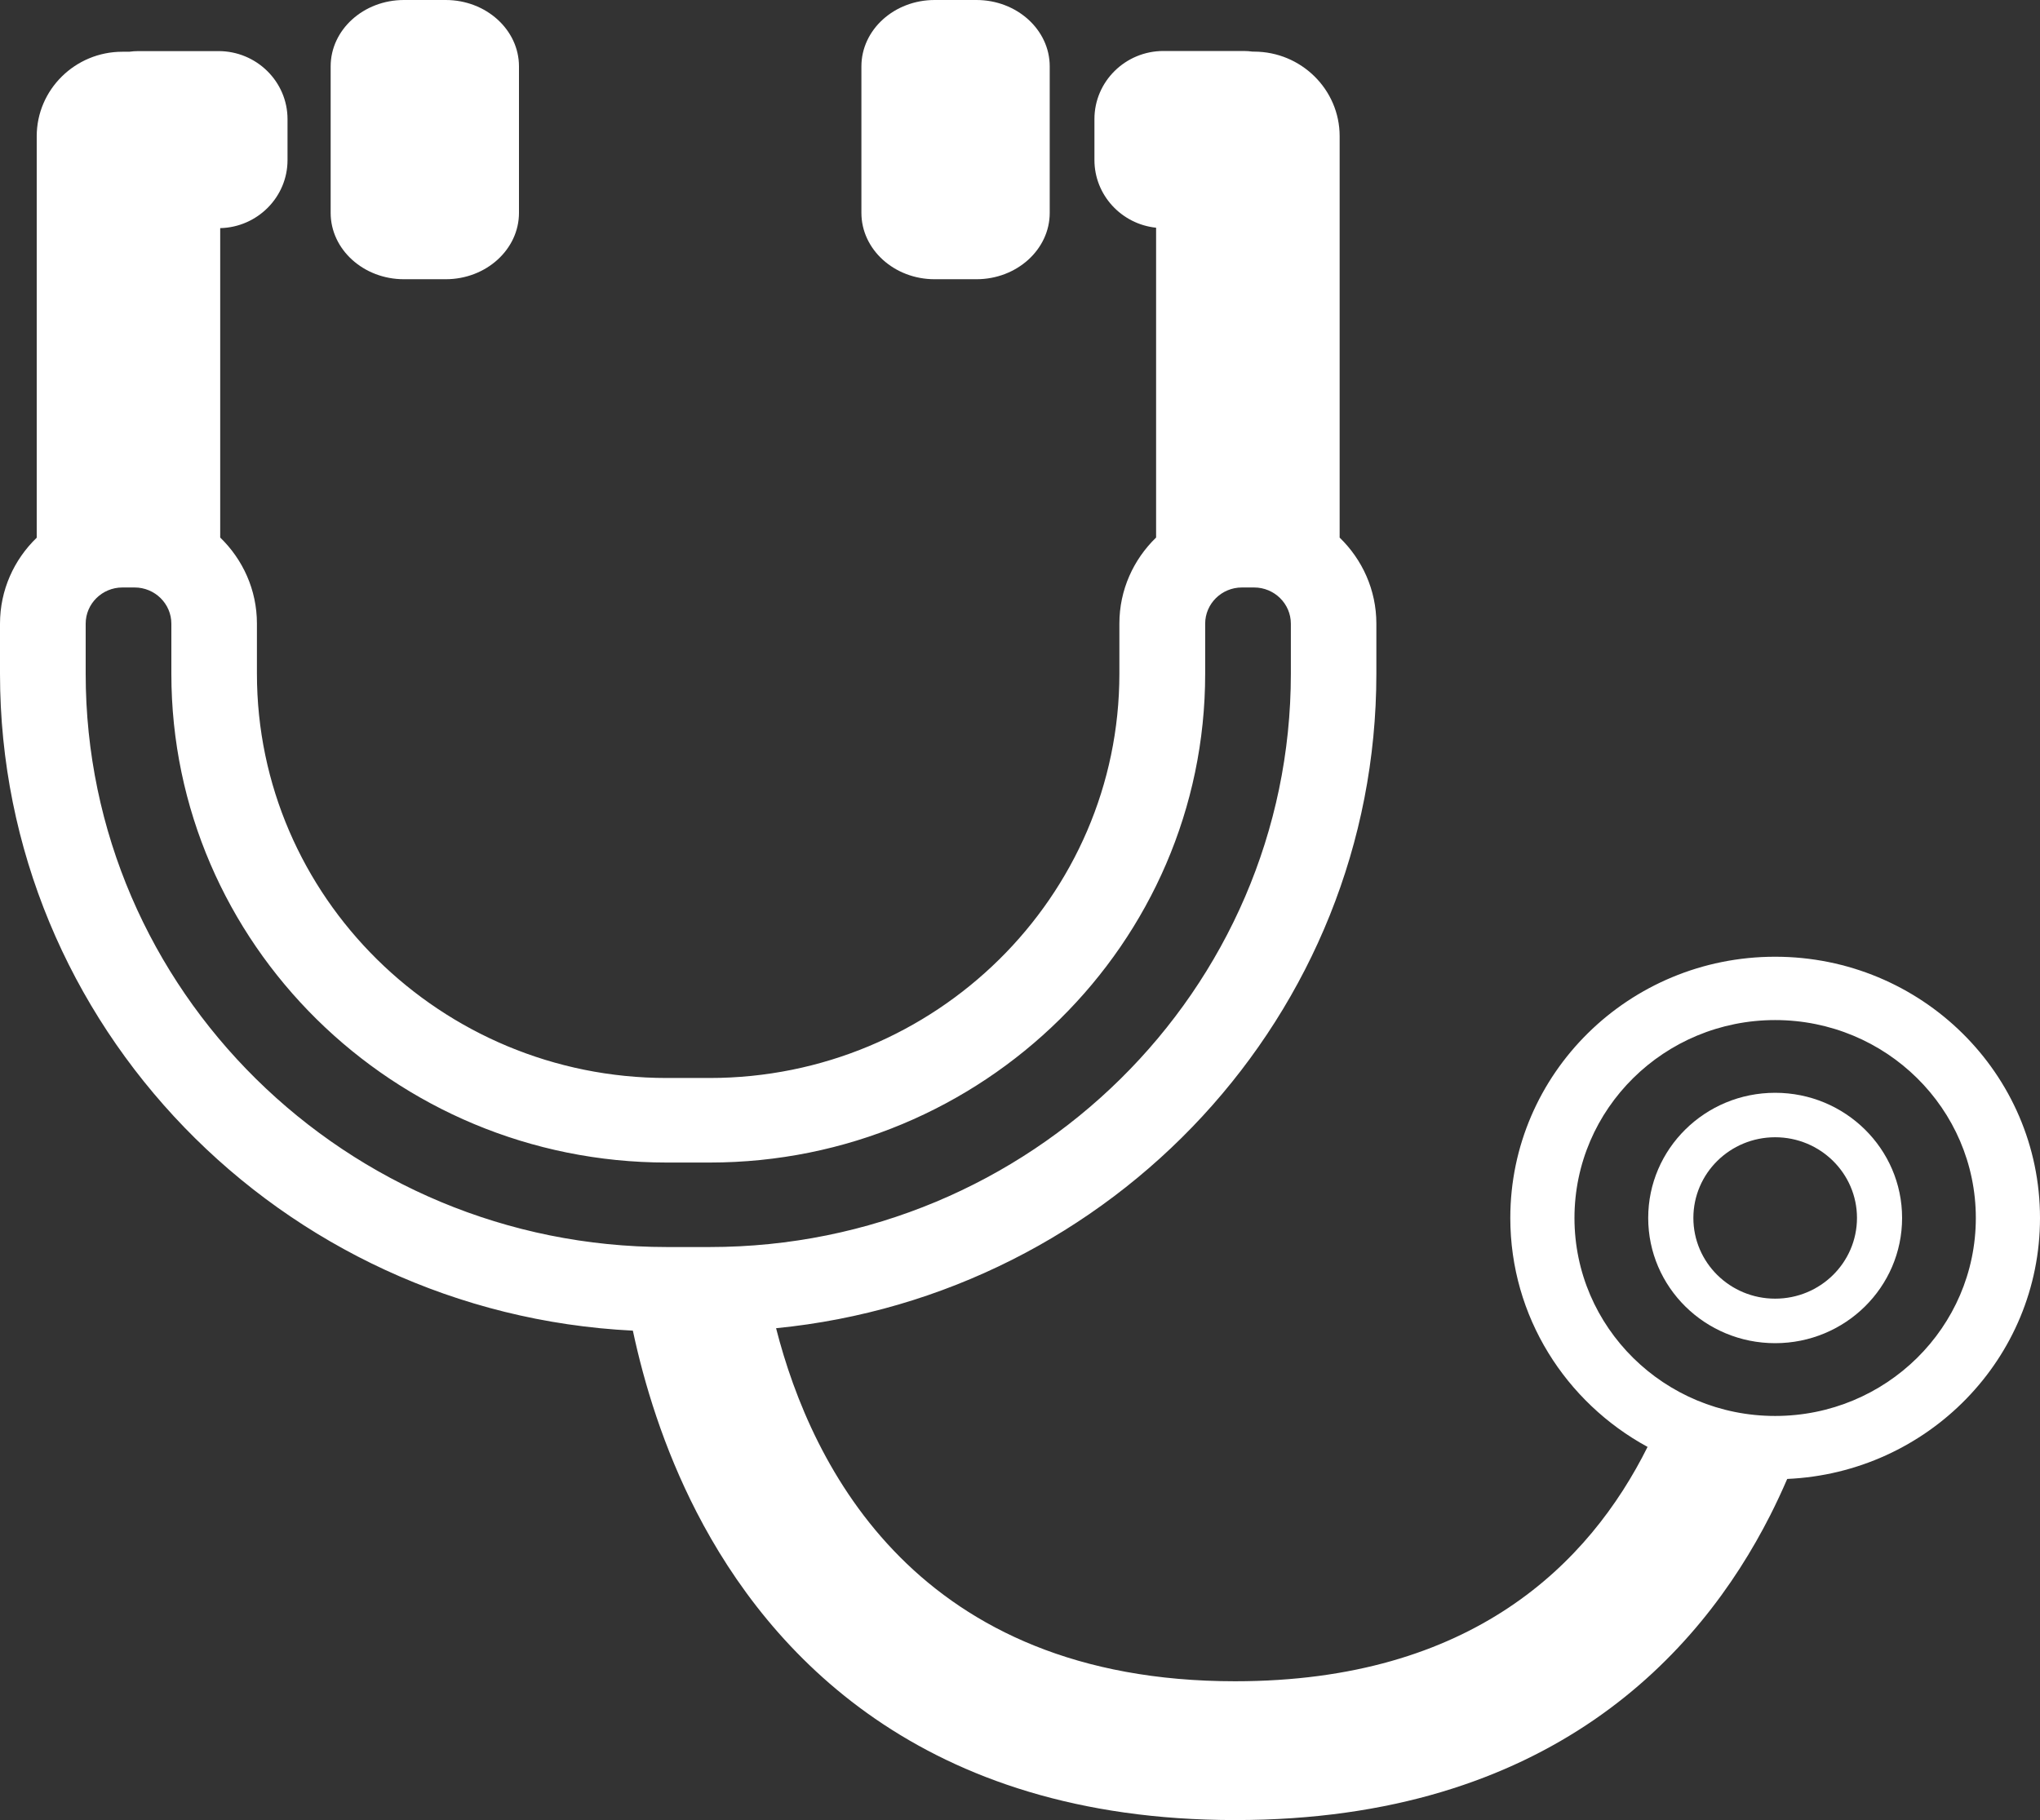 <?xml version="1.0" encoding="utf-8"?>
<!-- Generator: Adobe Illustrator 26.5.0, SVG Export Plug-In . SVG Version: 6.00 Build 0)  -->
<svg version="1.1" id="レイヤー_1" xmlns="http://www.w3.org/2000/svg" xmlns:xlink="http://www.w3.org/1999/xlink" x="0px"
	 y="0px" width="35px" height="31.235px" viewBox="0 0 35 31.235" style="enable-background:new 0 0 35 31.235;"
	 xml:space="preserve">
<rect x="0" y="0" width="35" height="31.235" fill="#333333" stroke="none"/>
<style type="text/css">
	.st0{fill:#FFFFFF;}
</style>
<g>
	<path class="st0" d="M30.456,16.419c-2.51,0-4.544,2.007-4.544,4.483c0,1.693,0.952,3.166,2.355,3.929
		c-0.999,2.004-3.013,4.022-7.077,4.022c-5.437,0-7.262-3.658-7.875-6.059c5.774-0.567,10.299-5.387,10.299-11.231v-0.861
		c0-0.578-0.242-1.1-0.63-1.476v-6.89c0-0.799-0.659-1.45-1.469-1.45h-0.022c-0.053-0.007-0.104-0.011-0.156-0.011h-1.376
		c-0.653,0-1.184,0.524-1.184,1.168v0.703c0,0.602,0.464,1.1,1.058,1.162v5.317c-0.388,0.376-0.63,0.899-0.63,1.476v0.861
		c0,3.825-3.154,6.938-7.032,6.938H11.44c-3.877,0-7.032-3.112-7.032-6.938v-0.861c0-0.578-0.242-1.1-0.63-1.476V3.915
		C4.417,3.9,4.933,3.382,4.933,2.748V2.045c0-0.644-0.531-1.168-1.184-1.168H2.373c-0.051,0-0.103,0.004-0.156,0.011H2.099
		c-0.81,0-1.469,0.65-1.469,1.45v6.89C0.242,9.602,0,10.125,0,10.703v0.861c0,6.031,4.819,10.972,10.858,11.272
		c0.192,0.901,0.523,2.006,1.094,3.115c1.241,2.411,3.85,5.284,9.239,5.284c5.392,0,7.968-2.843,9.179-5.228
		c0.106-0.209,0.203-0.418,0.293-0.626C33.076,25.274,35,23.311,35,20.903C35,18.427,32.965,16.419,30.456,16.419z M11.44,21.401
		c-5.498,0-9.97-4.413-9.97-9.837v-0.861c0-0.342,0.282-0.621,0.63-0.621h0.21c0.347,0,0.63,0.279,0.63,0.621v0.861
		c0,4.625,3.814,8.387,8.501,8.387h0.735c4.687,0,8.501-3.763,8.501-8.387v-0.861c0-0.342,0.282-0.621,0.63-0.621h0.21
		c0.347,0,0.63,0.279,0.63,0.621v0.861c0,5.424-4.473,9.837-9.97,9.837H11.44z M30.456,24.3c-1.901,0-3.443-1.521-3.443-3.397
		c0-1.876,1.542-3.397,3.443-3.397c1.901,0,3.443,1.521,3.443,3.397C33.899,22.779,32.357,24.3,30.456,24.3z"/>
	<path class="st0" d="M6.93,4.792c-0.693,0-1.257-0.511-1.257-1.139V1.139C5.673,0.511,6.237,0,6.93,0h0.717
		C8.34,0,8.904,0.511,8.904,1.139v2.514c0,0.628-0.564,1.139-1.257,1.139H6.93z"/>
	<path class="st0" d="M16.035,4.792c-0.693,0-1.256-0.511-1.256-1.139V1.139C14.779,0.511,15.342,0,16.035,0h0.718
		c0.693,0,1.257,0.511,1.257,1.139v2.514c0,0.628-0.564,1.139-1.257,1.139H16.035z"/>
	<path class="st0" d="M30.456,18.754c-1.203,0-2.178,0.962-2.178,2.148c0,1.187,0.975,2.149,2.178,2.149
		c1.203,0,2.178-0.962,2.178-2.149C32.634,19.716,31.658,18.754,30.456,18.754z M30.456,22.287c-0.775,0-1.403-0.62-1.403-1.385
		c0-0.765,0.628-1.385,1.403-1.385c0.775,0,1.404,0.62,1.404,1.385C31.859,21.668,31.231,22.287,30.456,22.287z"/>
</g>
</svg>

